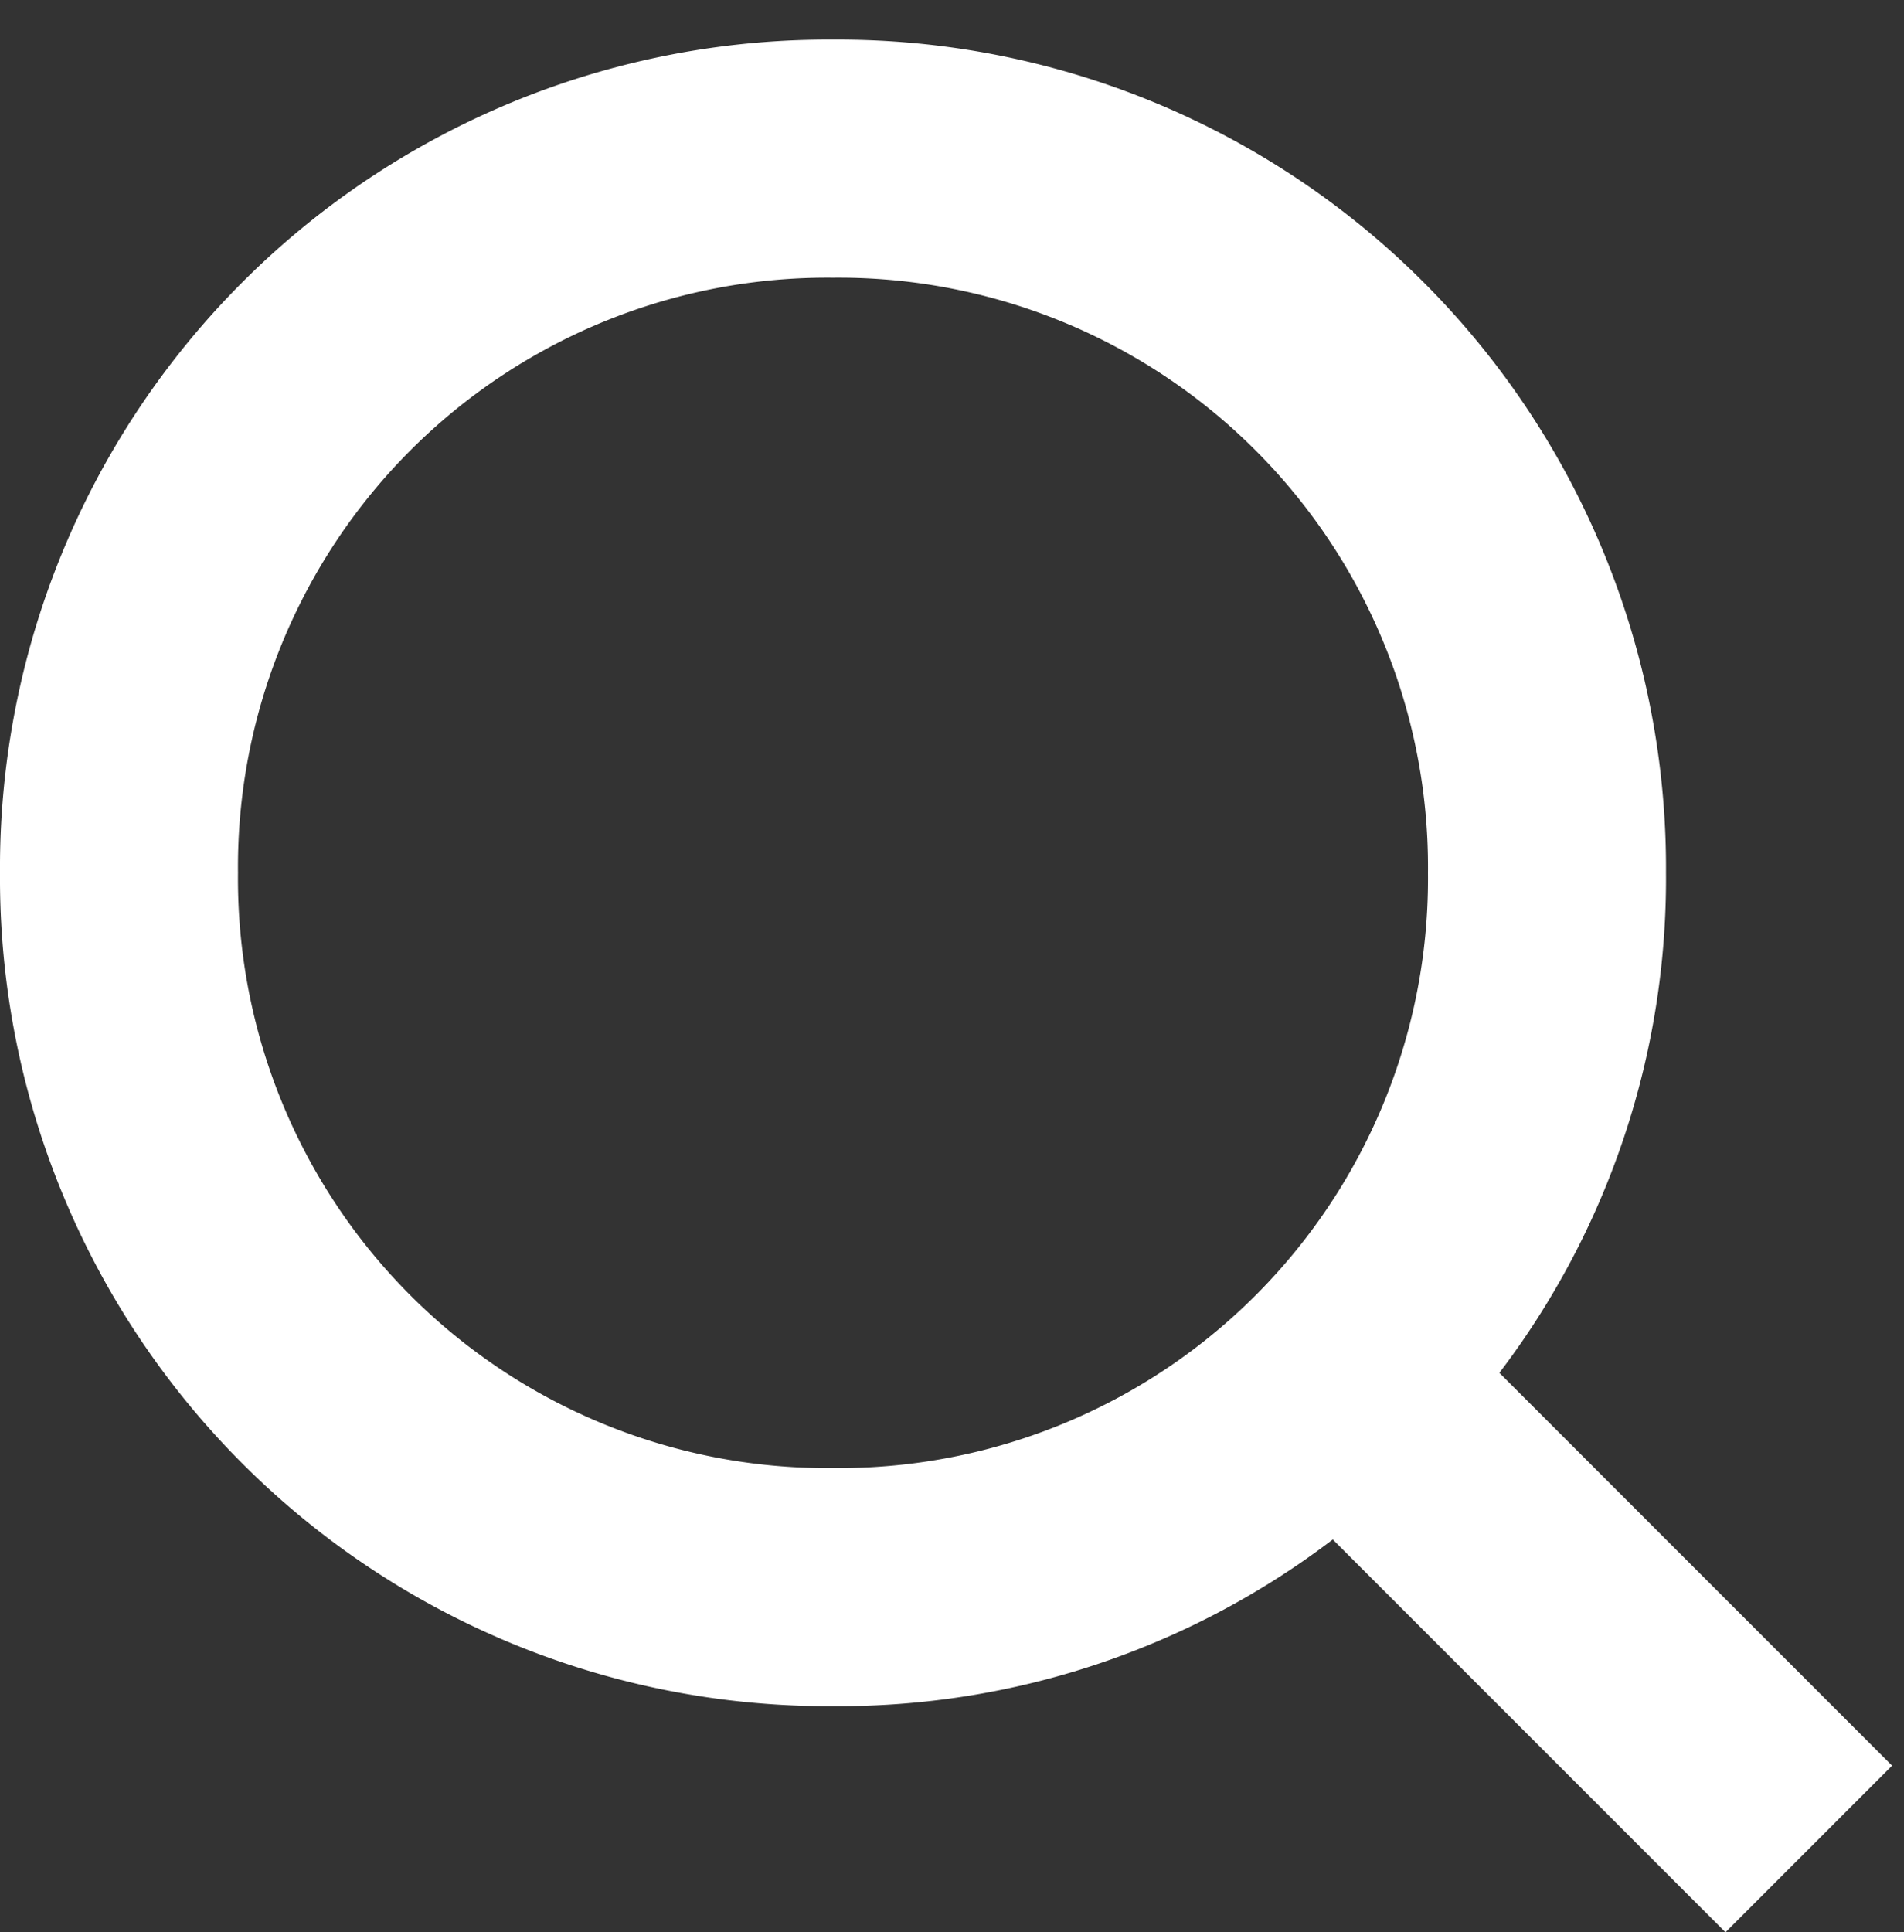 <svg xmlns="http://www.w3.org/2000/svg" width="16" height="16.233" viewBox="0 0 16 16.233"><rect x="0" y="0" width="16" height="16.233" fill="#333333" stroke="none"/><defs><style>.a{fill:none;}.b{fill:#fff;}</style></defs><g transform="translate(0 0.333)"><rect class="a" width="16" height="16" transform="translate(0 -0.333)"/><path class="b" d="M15.9,14.5l-3.3-3.3A6.847,6.847,0,0,0,14,7,6.957,6.957,0,0,0,7,0,6.957,6.957,0,0,0,0,7a6.957,6.957,0,0,0,7,7,6.847,6.847,0,0,0,4.2-1.4l3.3,3.3ZM2,7A4.951,4.951,0,0,1,7,2a4.951,4.951,0,0,1,5,5,4.951,4.951,0,0,1-5,5A4.951,4.951,0,0,1,2,7Z"/></g></svg>